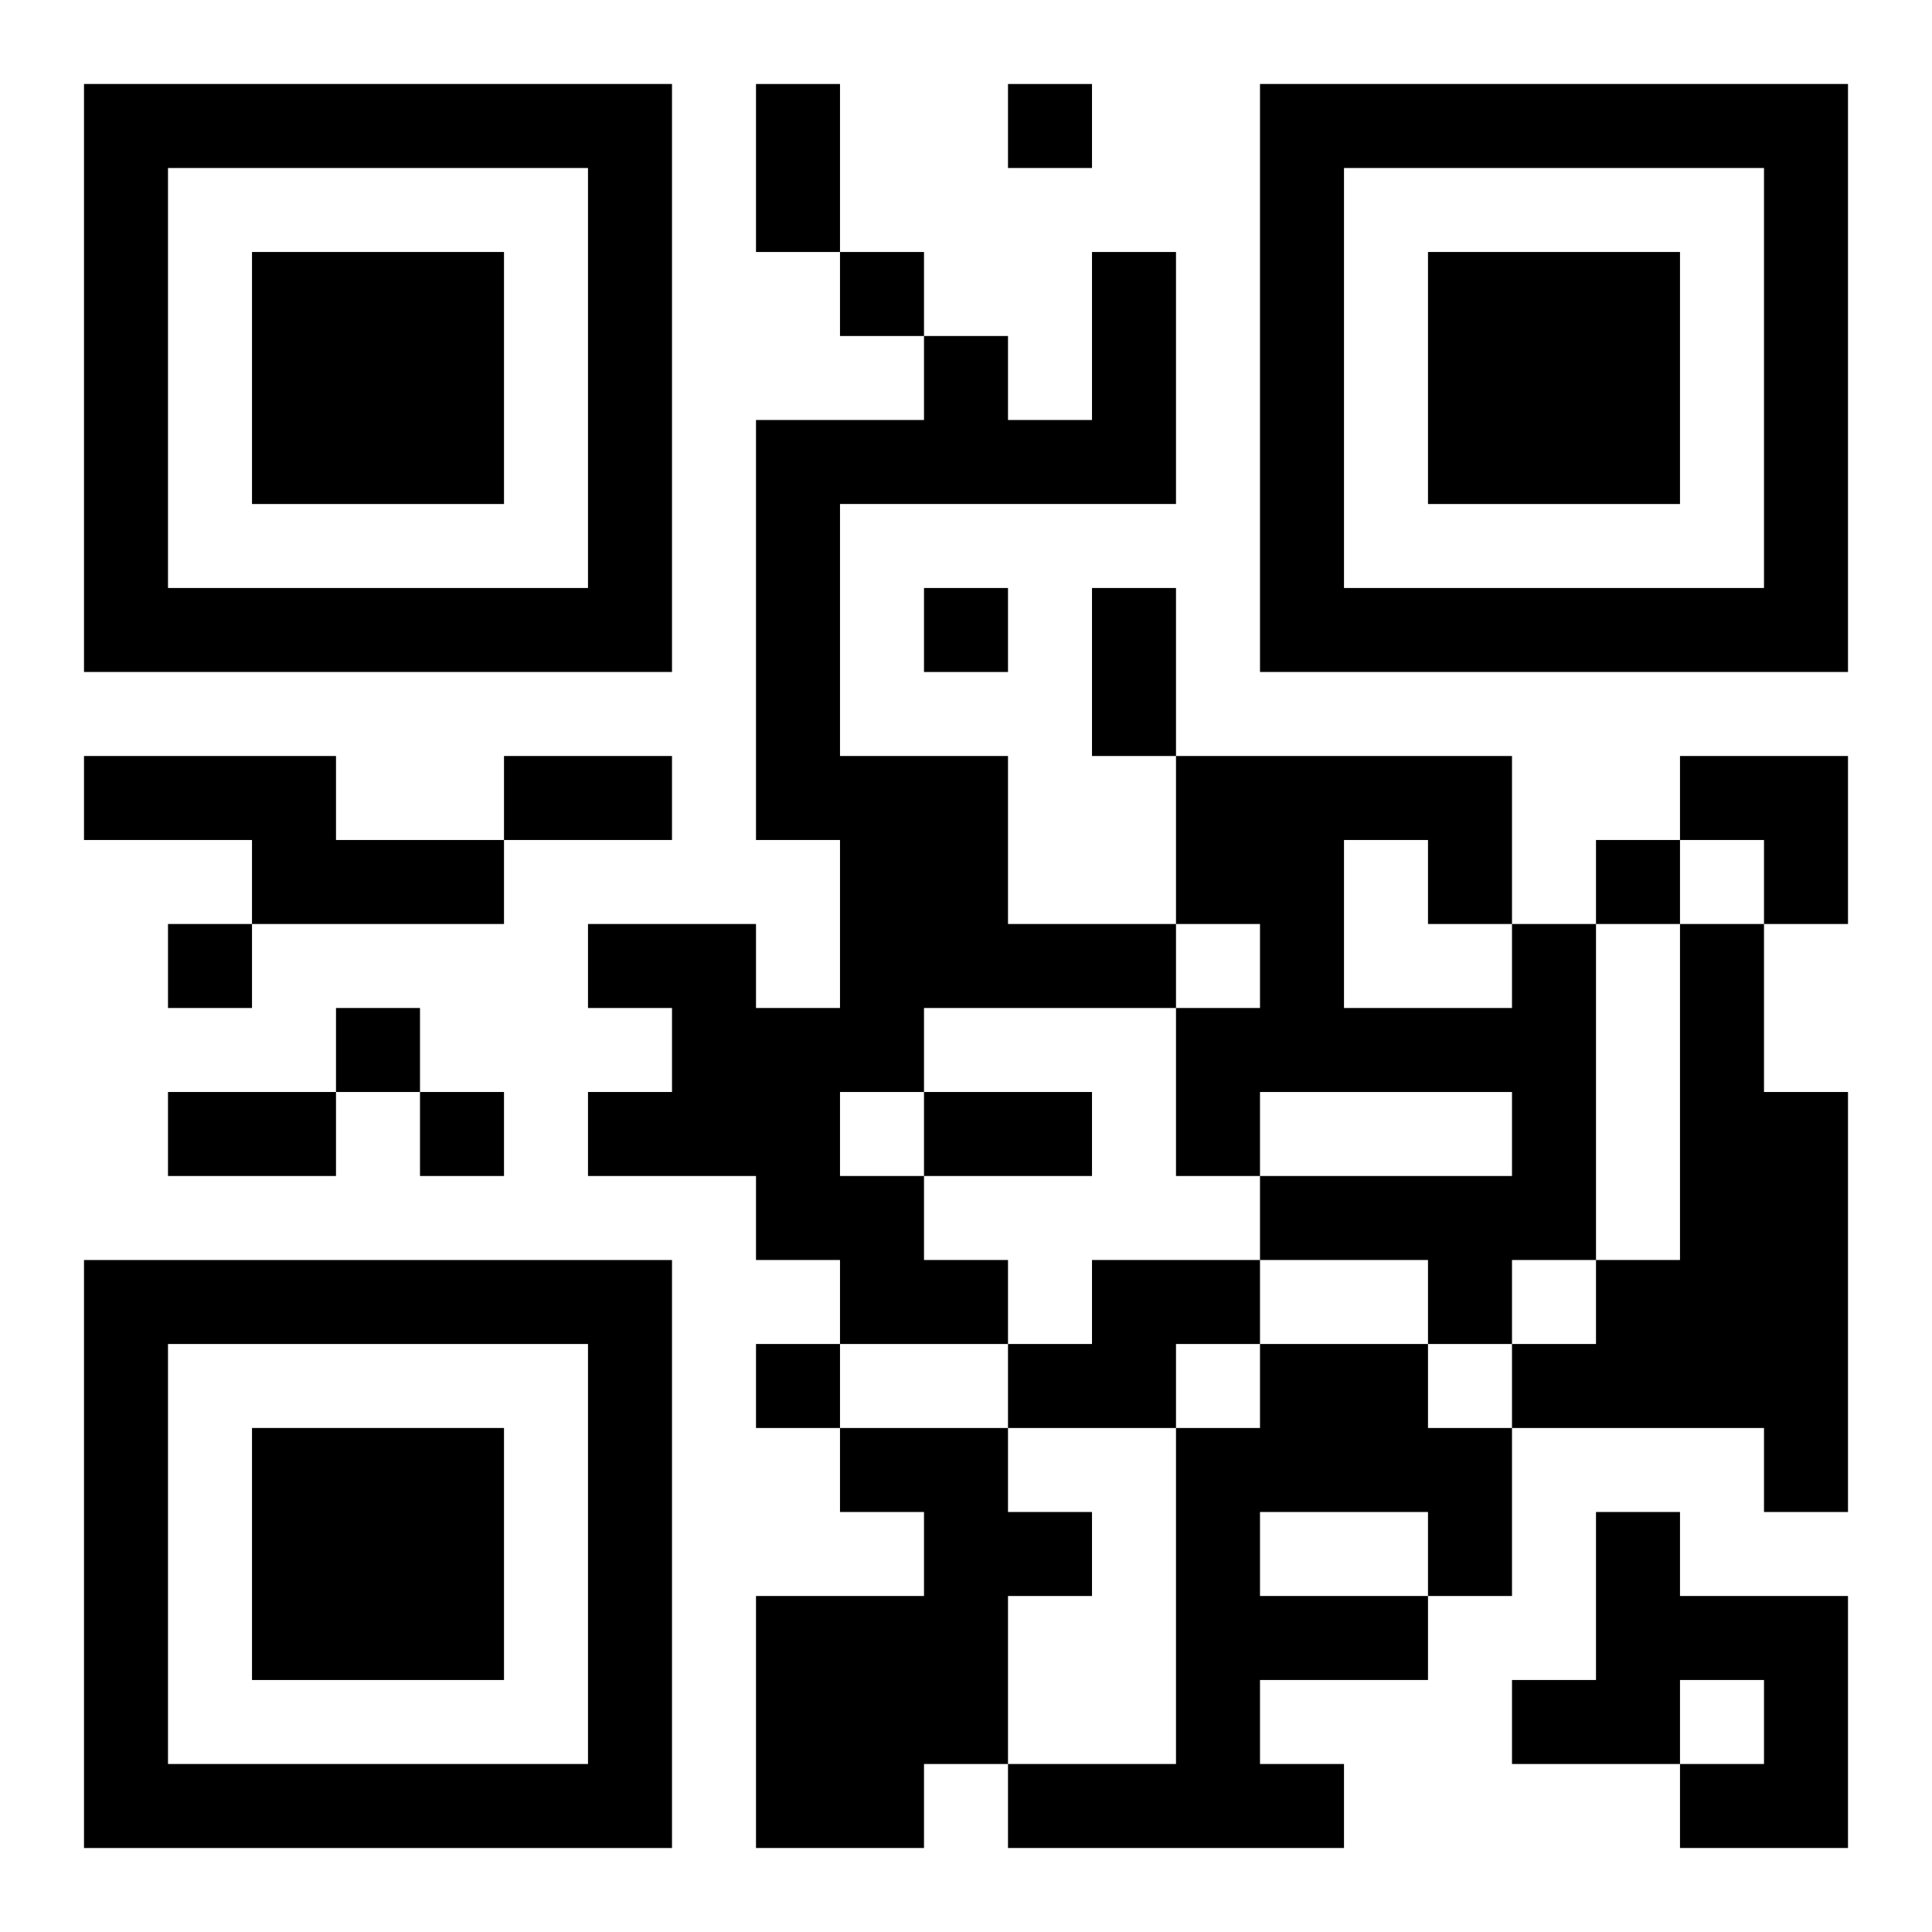<?xml version="1.0" encoding="UTF-8"?>
<svg width="250" height="250" baseProfile="full" version="1.1" viewBox="-1 -1 23 23" xmlns="http://www.w3.org/2000/svg" xmlns:xlink="http://www.w3.org/1999/xlink"><symbol id="a"><path d="m0 7v7h7v-7h-7zm1 1h5v5h-5v-5zm1 1v3h3v-3h-3z"/></symbol><use y="-7" xlink:href="#a"/><use y="7" xlink:href="#a"/><use x="14" y="-7" xlink:href="#a"/><path d="m12 2h1v3h-4v3h2v2h2v1h-3v1h-1v1h1v1h1v1h-2v-1h-1v-1h-2v-1h1v-1h-1v-1h2v1h1v-2h-1v-5h2v-1h1v1h1v-2m-12 6h3v1h2v1h-3v-1h-2v-1m17 2h1v4h-1v1h-1v-1h-2v-1h3v-1h-3v1h-1v-2h1v-1h-1v-2h4v2m-2-1v2h2v-1h-1v-1h-1m4 1h1v2h1v5h-1v-1h-3v-1h1v-1h1v-4m-7 4h2v1h-1v1h-2v-1h1v-1m2 1h2v1h1v2h-1v1h-2v1h1v1h-4v-1h2v-4h1v-1m0 2v1h2v-1h-2m-5-1h2v1h1v1h-1v2h-1v1h-2v-3h2v-1h-1v-1m9 1h1v1h2v3h-2v-1h1v-1h-1v1h-2v-1h1v-2m-7-17v1h1v-1h-1m-2 2v1h1v-1h-1m1 4v1h1v-1h-1m8 3v1h1v-1h-1m-17 1v1h1v-1h-1m2 1v1h1v-1h-1m1 1v1h1v-1h-1m4 3v1h1v-1h-1m0-15h1v2h-1v-2m4 6h1v2h-1v-2m-7 2h2v1h-2v-1m-4 4h2v1h-2v-1m9 0h2v1h-2v-1m9-4h2v2h-1v-1h-1z"/></svg>
